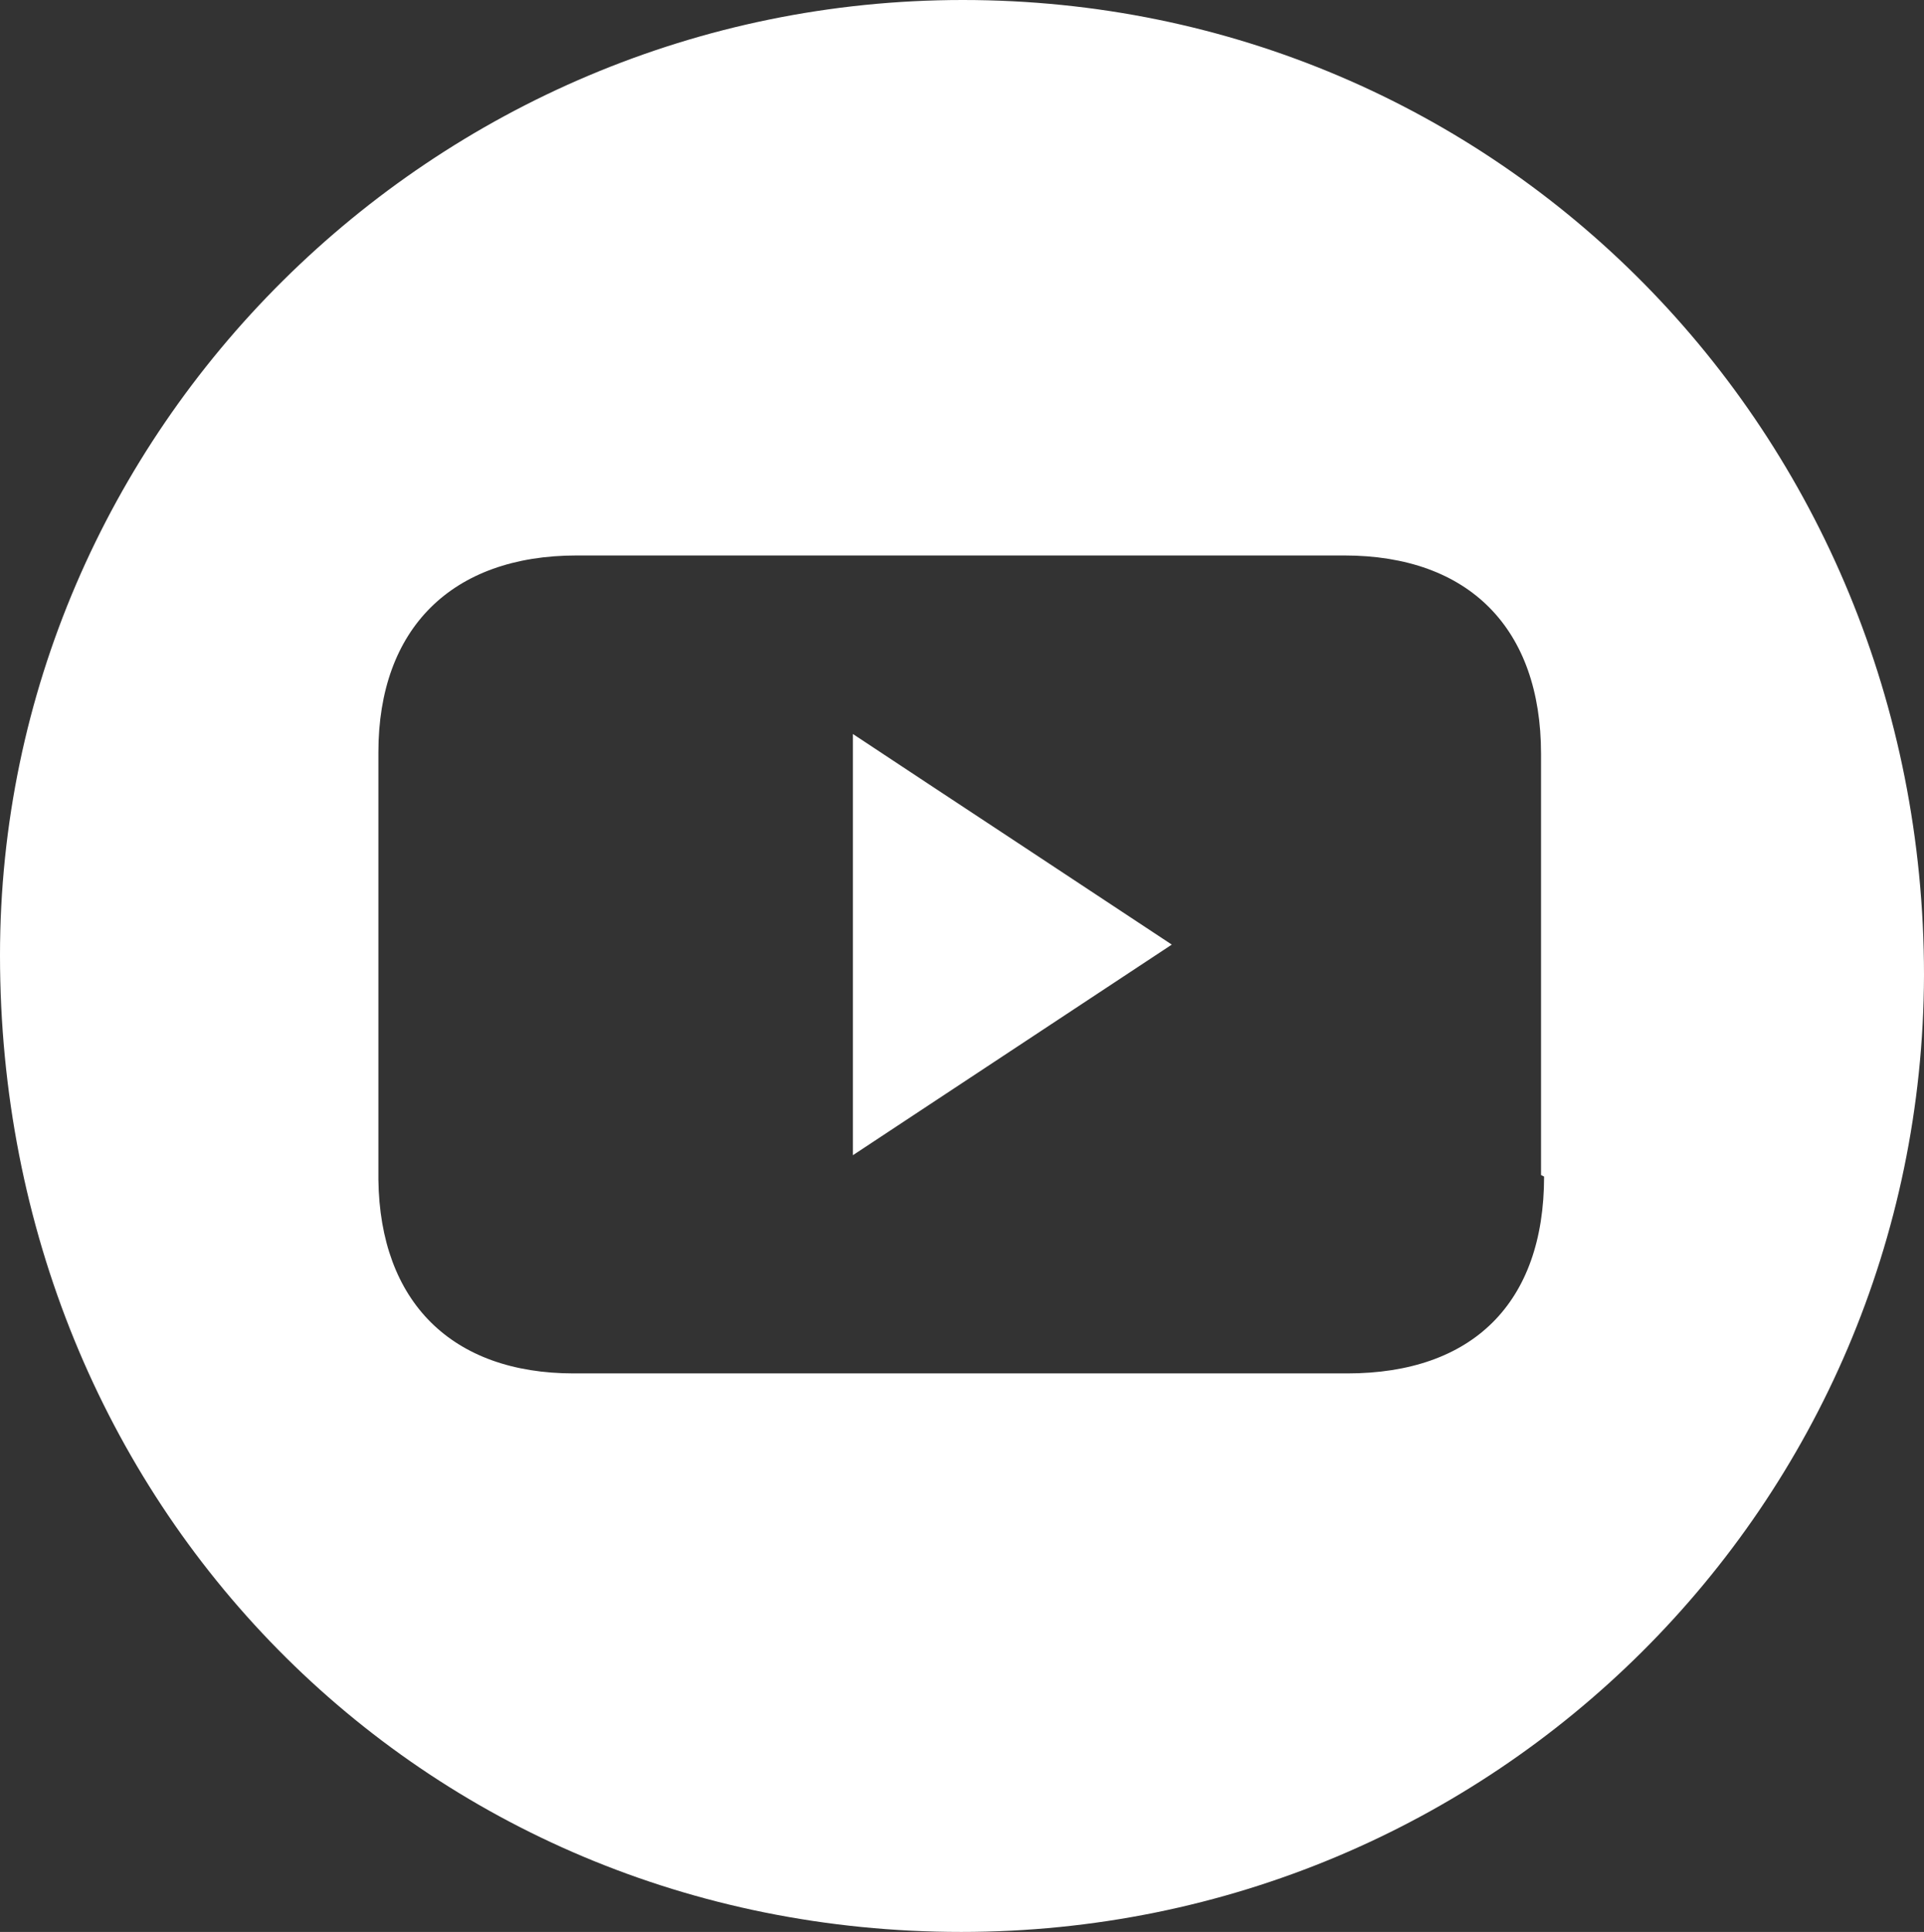<?xml version="1.0" encoding="UTF-8"?><svg id="Layer_2" xmlns="http://www.w3.org/2000/svg" viewBox="0 0 12.61 12.66"><rect x="0" y="0" width="12.61" height="12.66" fill="#333333" stroke="none"/><defs><style>.cls-1{fill:#fff;}</style></defs><g id="Layer_1-2"><g><path class="cls-1" d="m5.59,7.57c.71-.47,1.38-.91,2.09-1.38-.71-.47-1.38-.91-2.09-1.38v2.76Z"/><path class="cls-1" d="m6.31,0C2.84,0,0,2.82,0,6.26c0,3.6,2.76,6.4,6.3,6.4,3.49,0,6.3-2.8,6.31-6.27C12.61,2.83,9.82,0,6.31,0Zm3.81,7.71c0,.83-.47,1.29-1.29,1.29-.85,0-1.7,0-2.55,0-.84,0-1.68,0-2.52,0-.8,0-1.27-.47-1.28-1.27,0-.93,0-1.86,0-2.8,0-.81.48-1.29,1.3-1.29,1.68,0,3.35,0,5.03,0,.82,0,1.29.48,1.29,1.3,0,.92,0,1.84,0,2.76Z"/></g></g></svg>